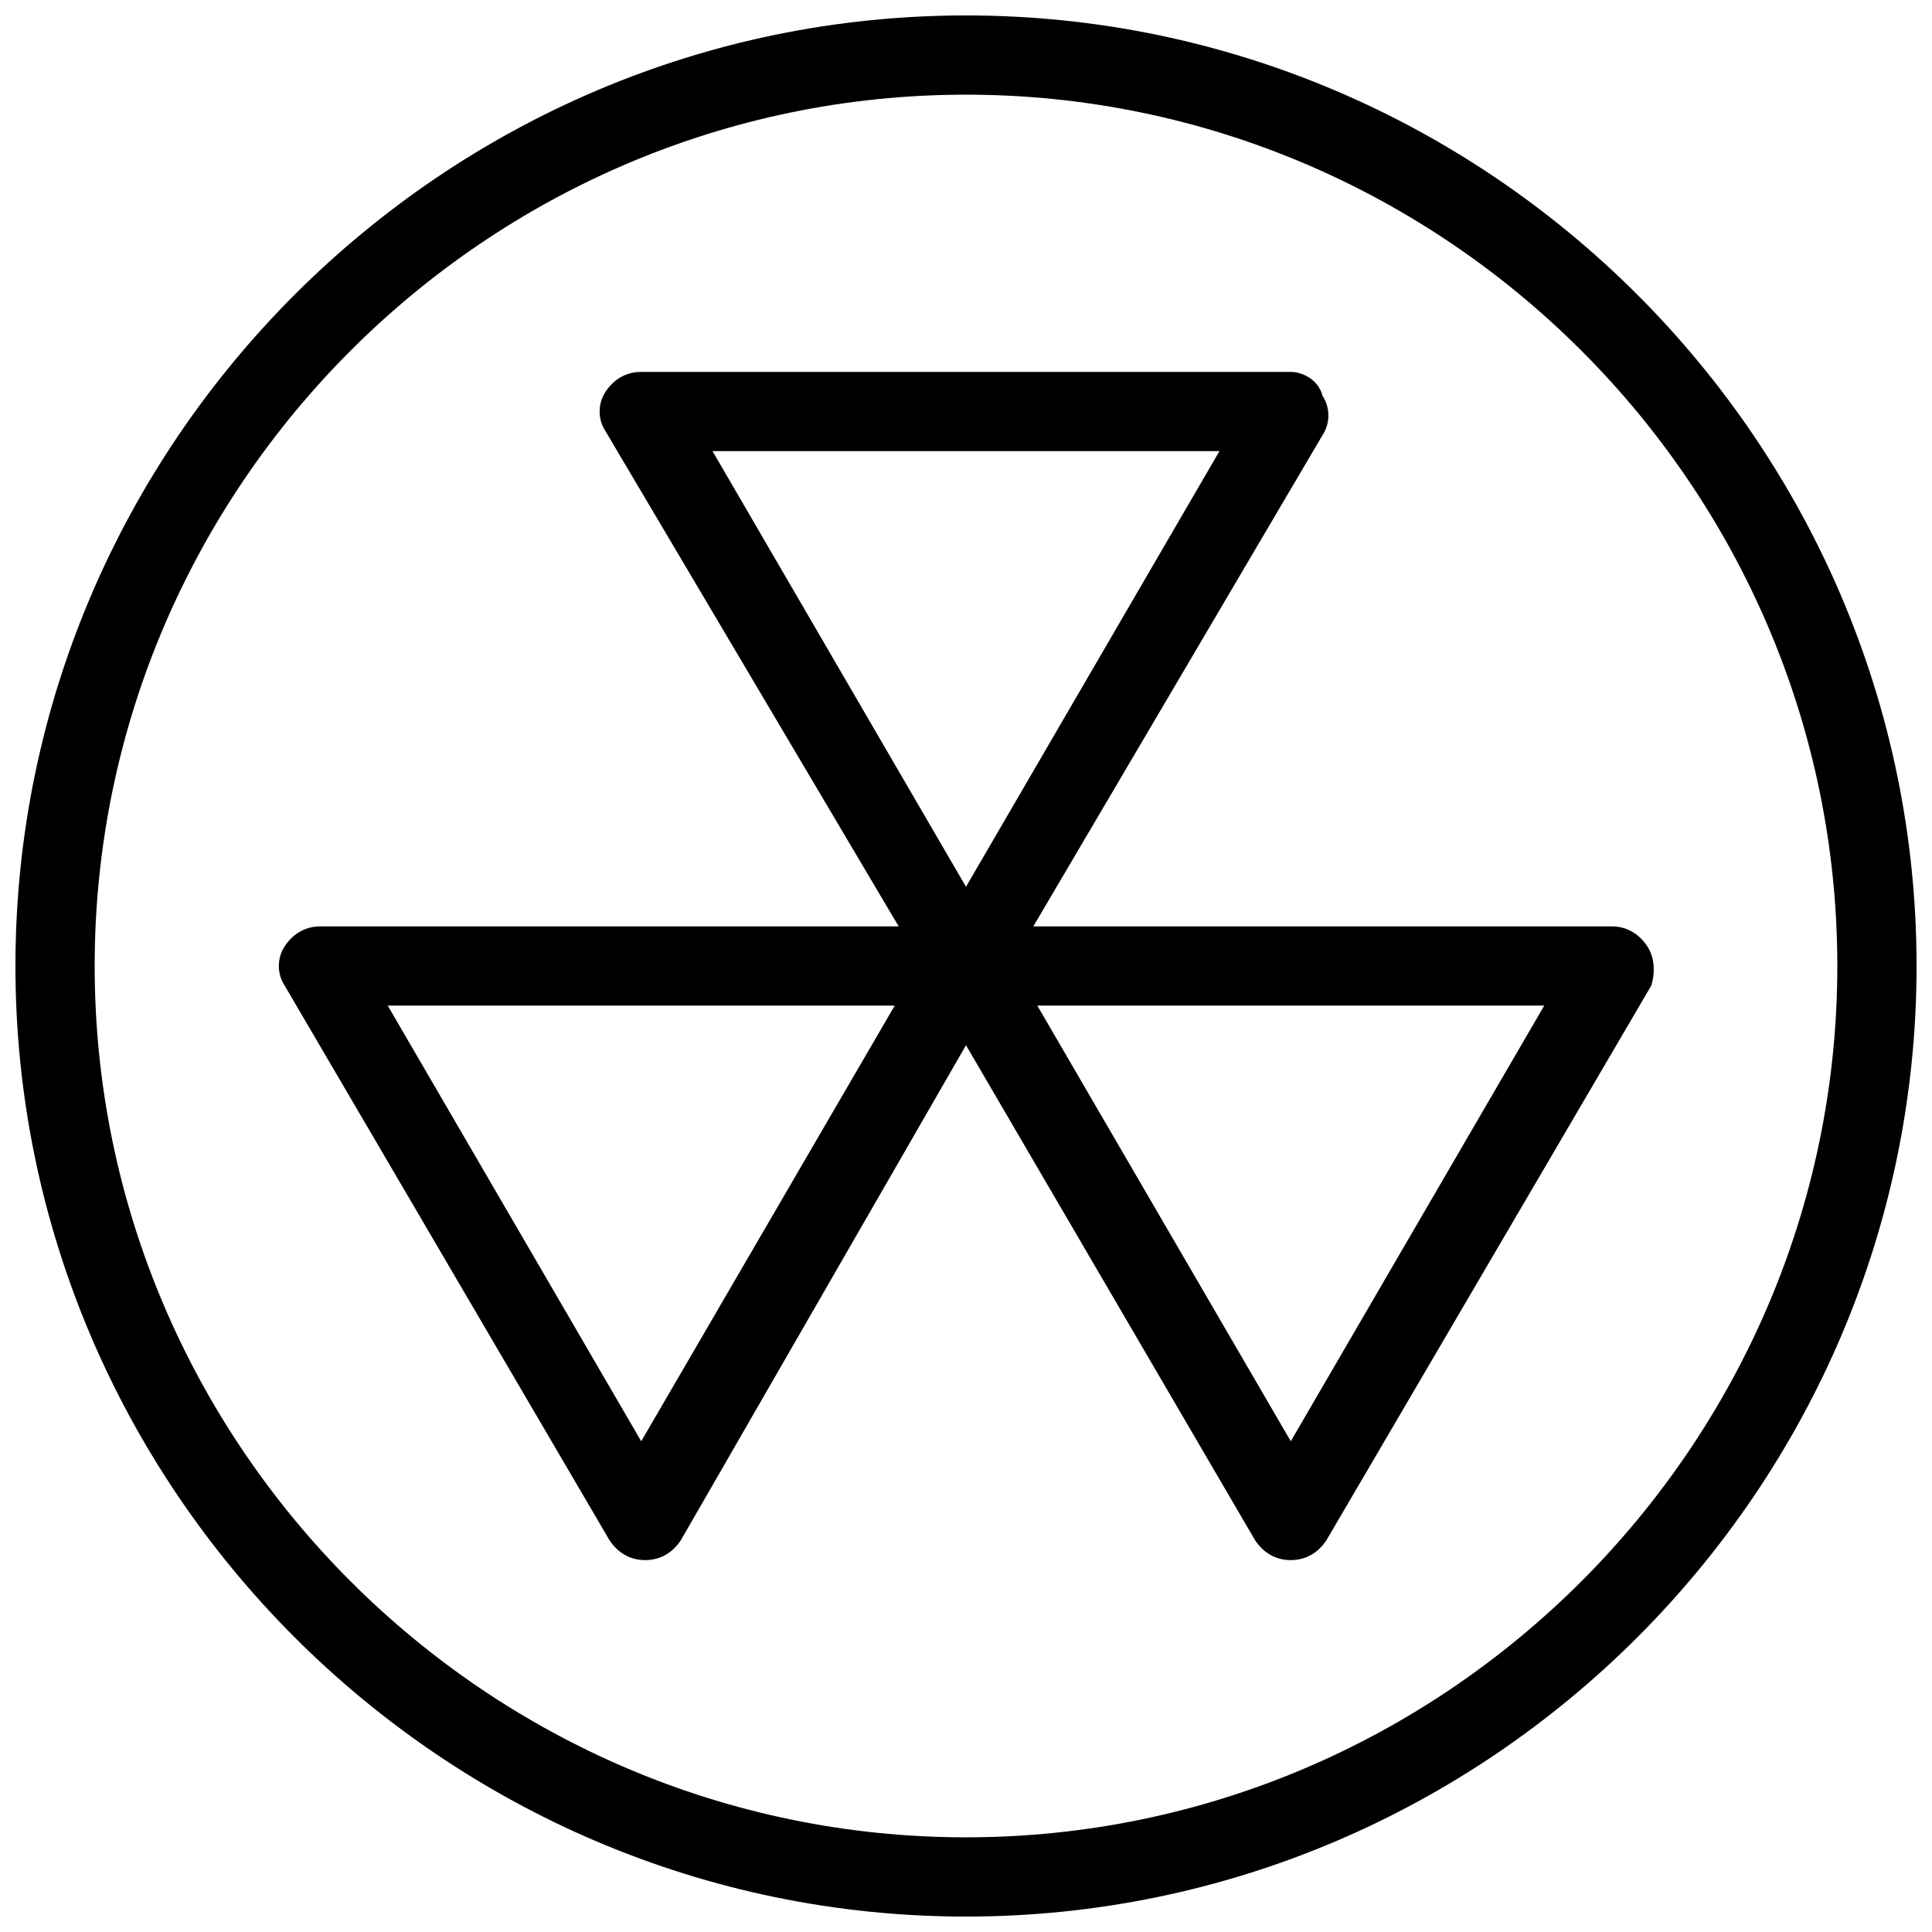 <?xml version="1.0" encoding="UTF-8"?>
<!-- Uploaded to: ICON Repo, www.iconrepo.com, Generator: ICON Repo Mixer Tools -->
<svg width="800px" height="800px" version="1.1" viewBox="144 144 512 512" xmlns="http://www.w3.org/2000/svg">
 <defs>
  <clipPath id="a">
   <path d="m148.09 148.09h503.81v503.81h-503.81z"/>
  </clipPath>
 </defs>
 <path d="m580.53 394.75c-2.102-3.148-5.25-5.246-9.449-5.246h-153.24l76.621-130.15c2.098-3.148 2.098-7.348 0-10.496-1.047-4.199-5.246-6.297-8.395-6.297h-172.14c-4.199 0-7.348 2.098-9.445 5.246-2.098 3.148-2.098 7.348 0 10.496l77.672 131.2h-153.24c-4.199 0-7.348 2.098-9.445 5.246s-2.098 7.348 0 10.496l86.066 146.95c2.098 3.148 5.246 5.246 9.445 5.246s7.348-2.098 9.445-5.246l75.574-131.2 76.621 131.2c2.098 3.148 5.246 5.246 9.445 5.246 4.199 0 7.348-2.098 9.445-5.246l86.066-146.95c1.051-3.148 1.051-7.348-1.047-10.496zm-113.36-131.2-67.172 115.46-67.176-115.46zm-153.24 262.4-67.172-115.45h134.35zm172.14 0-67.176-115.46h134.35z"/>
 <g clip-path="url(#a)">
  <path d="m400 148.09c-138.55 0-251.91 113.36-251.91 251.91 0 138.55 113.36 251.91 251.91 251.91 138.55 0 251.91-113.36 251.91-251.91-0.004-138.55-113.36-251.91-251.91-251.91zm0 482.82c-127 0-230.91-103.91-230.91-230.91 0-127 103.91-230.91 230.91-230.91s230.91 103.91 230.91 230.91c-0.004 127-103.91 230.91-230.91 230.91z"/>
 </g>
</svg>
